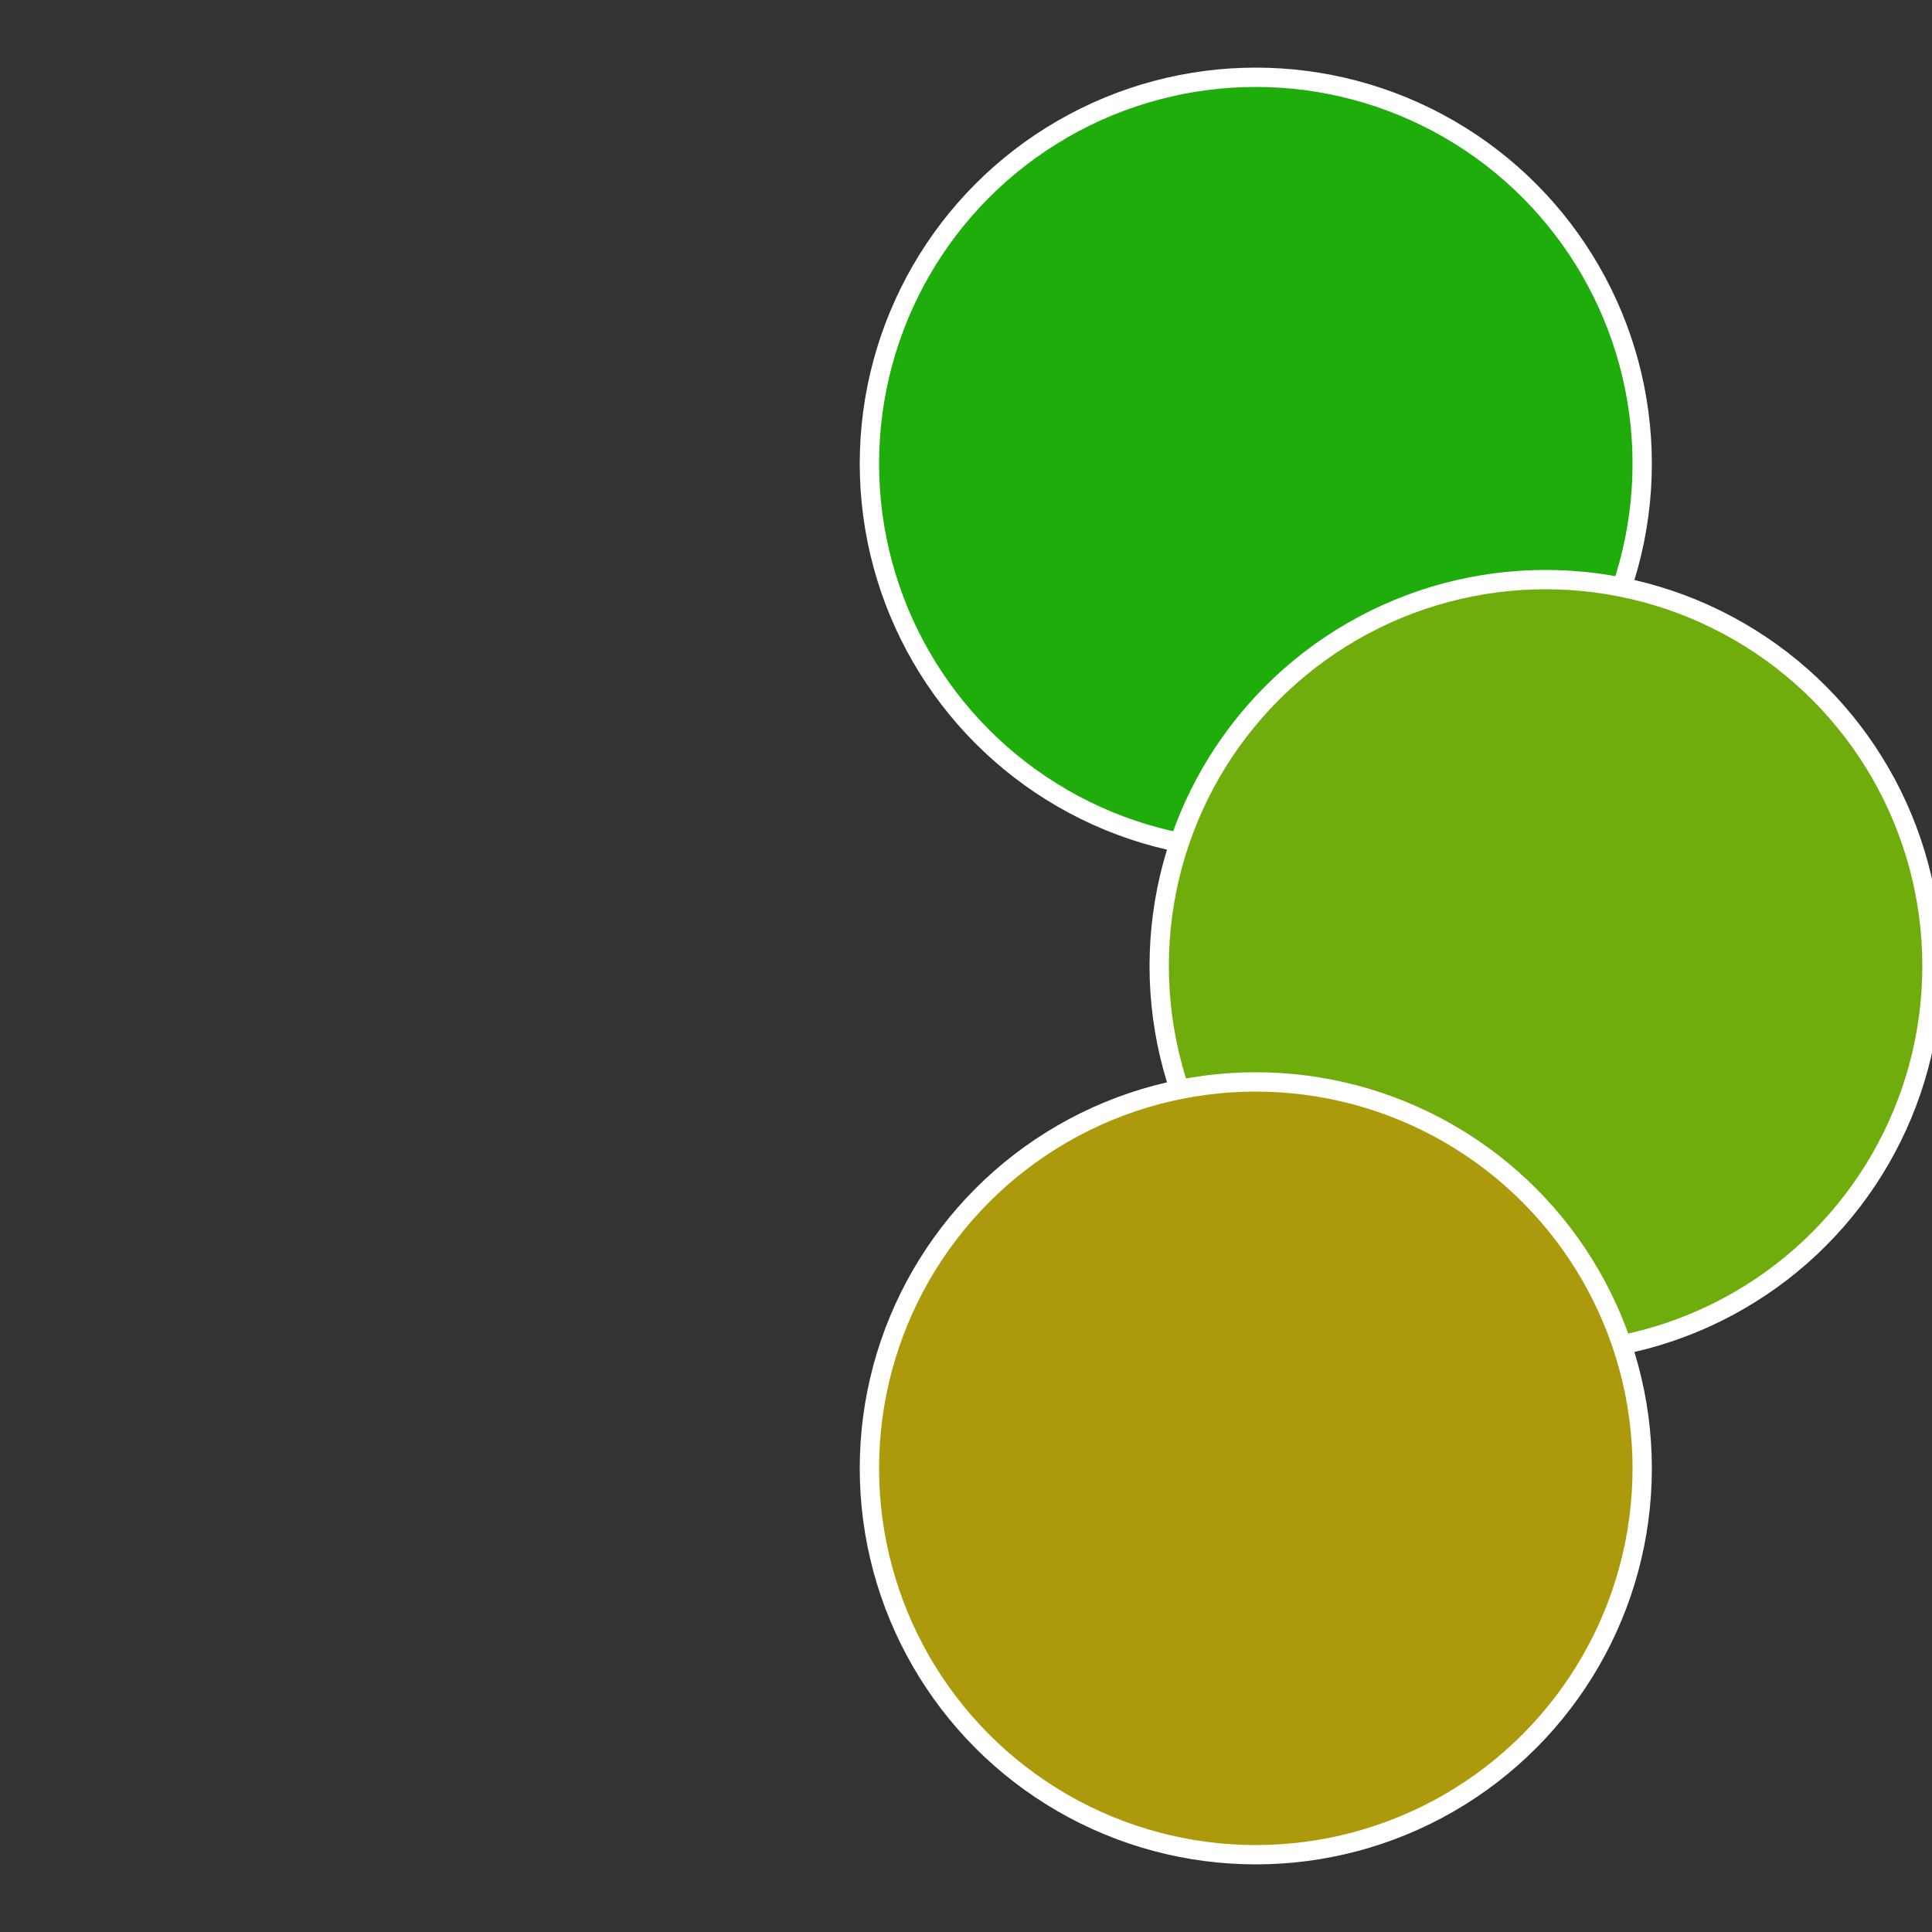 <?xml version="1.0" standalone="no"?>
<svg width="500" height="500" viewBox="-1 -1 2 2" xmlns="http://www.w3.org/2000/svg">
 
                <rect x="-1" y="-1" width="2" height="2" fill="#333333" stroke="none"/>
 
                <circle cx="0.3" cy="-0.52" r="0.4" fill="#1fad0c" stroke="#fff" stroke-width="1%" />
             
                <circle cx="0.6" cy="0" r="0.4" fill="#6fad0c" stroke="#fff" stroke-width="1%" />
             
                <circle cx="0.3" cy="0.52" r="0.4" fill="#ad9a0c" stroke="#fff" stroke-width="1%" />
            </svg>
